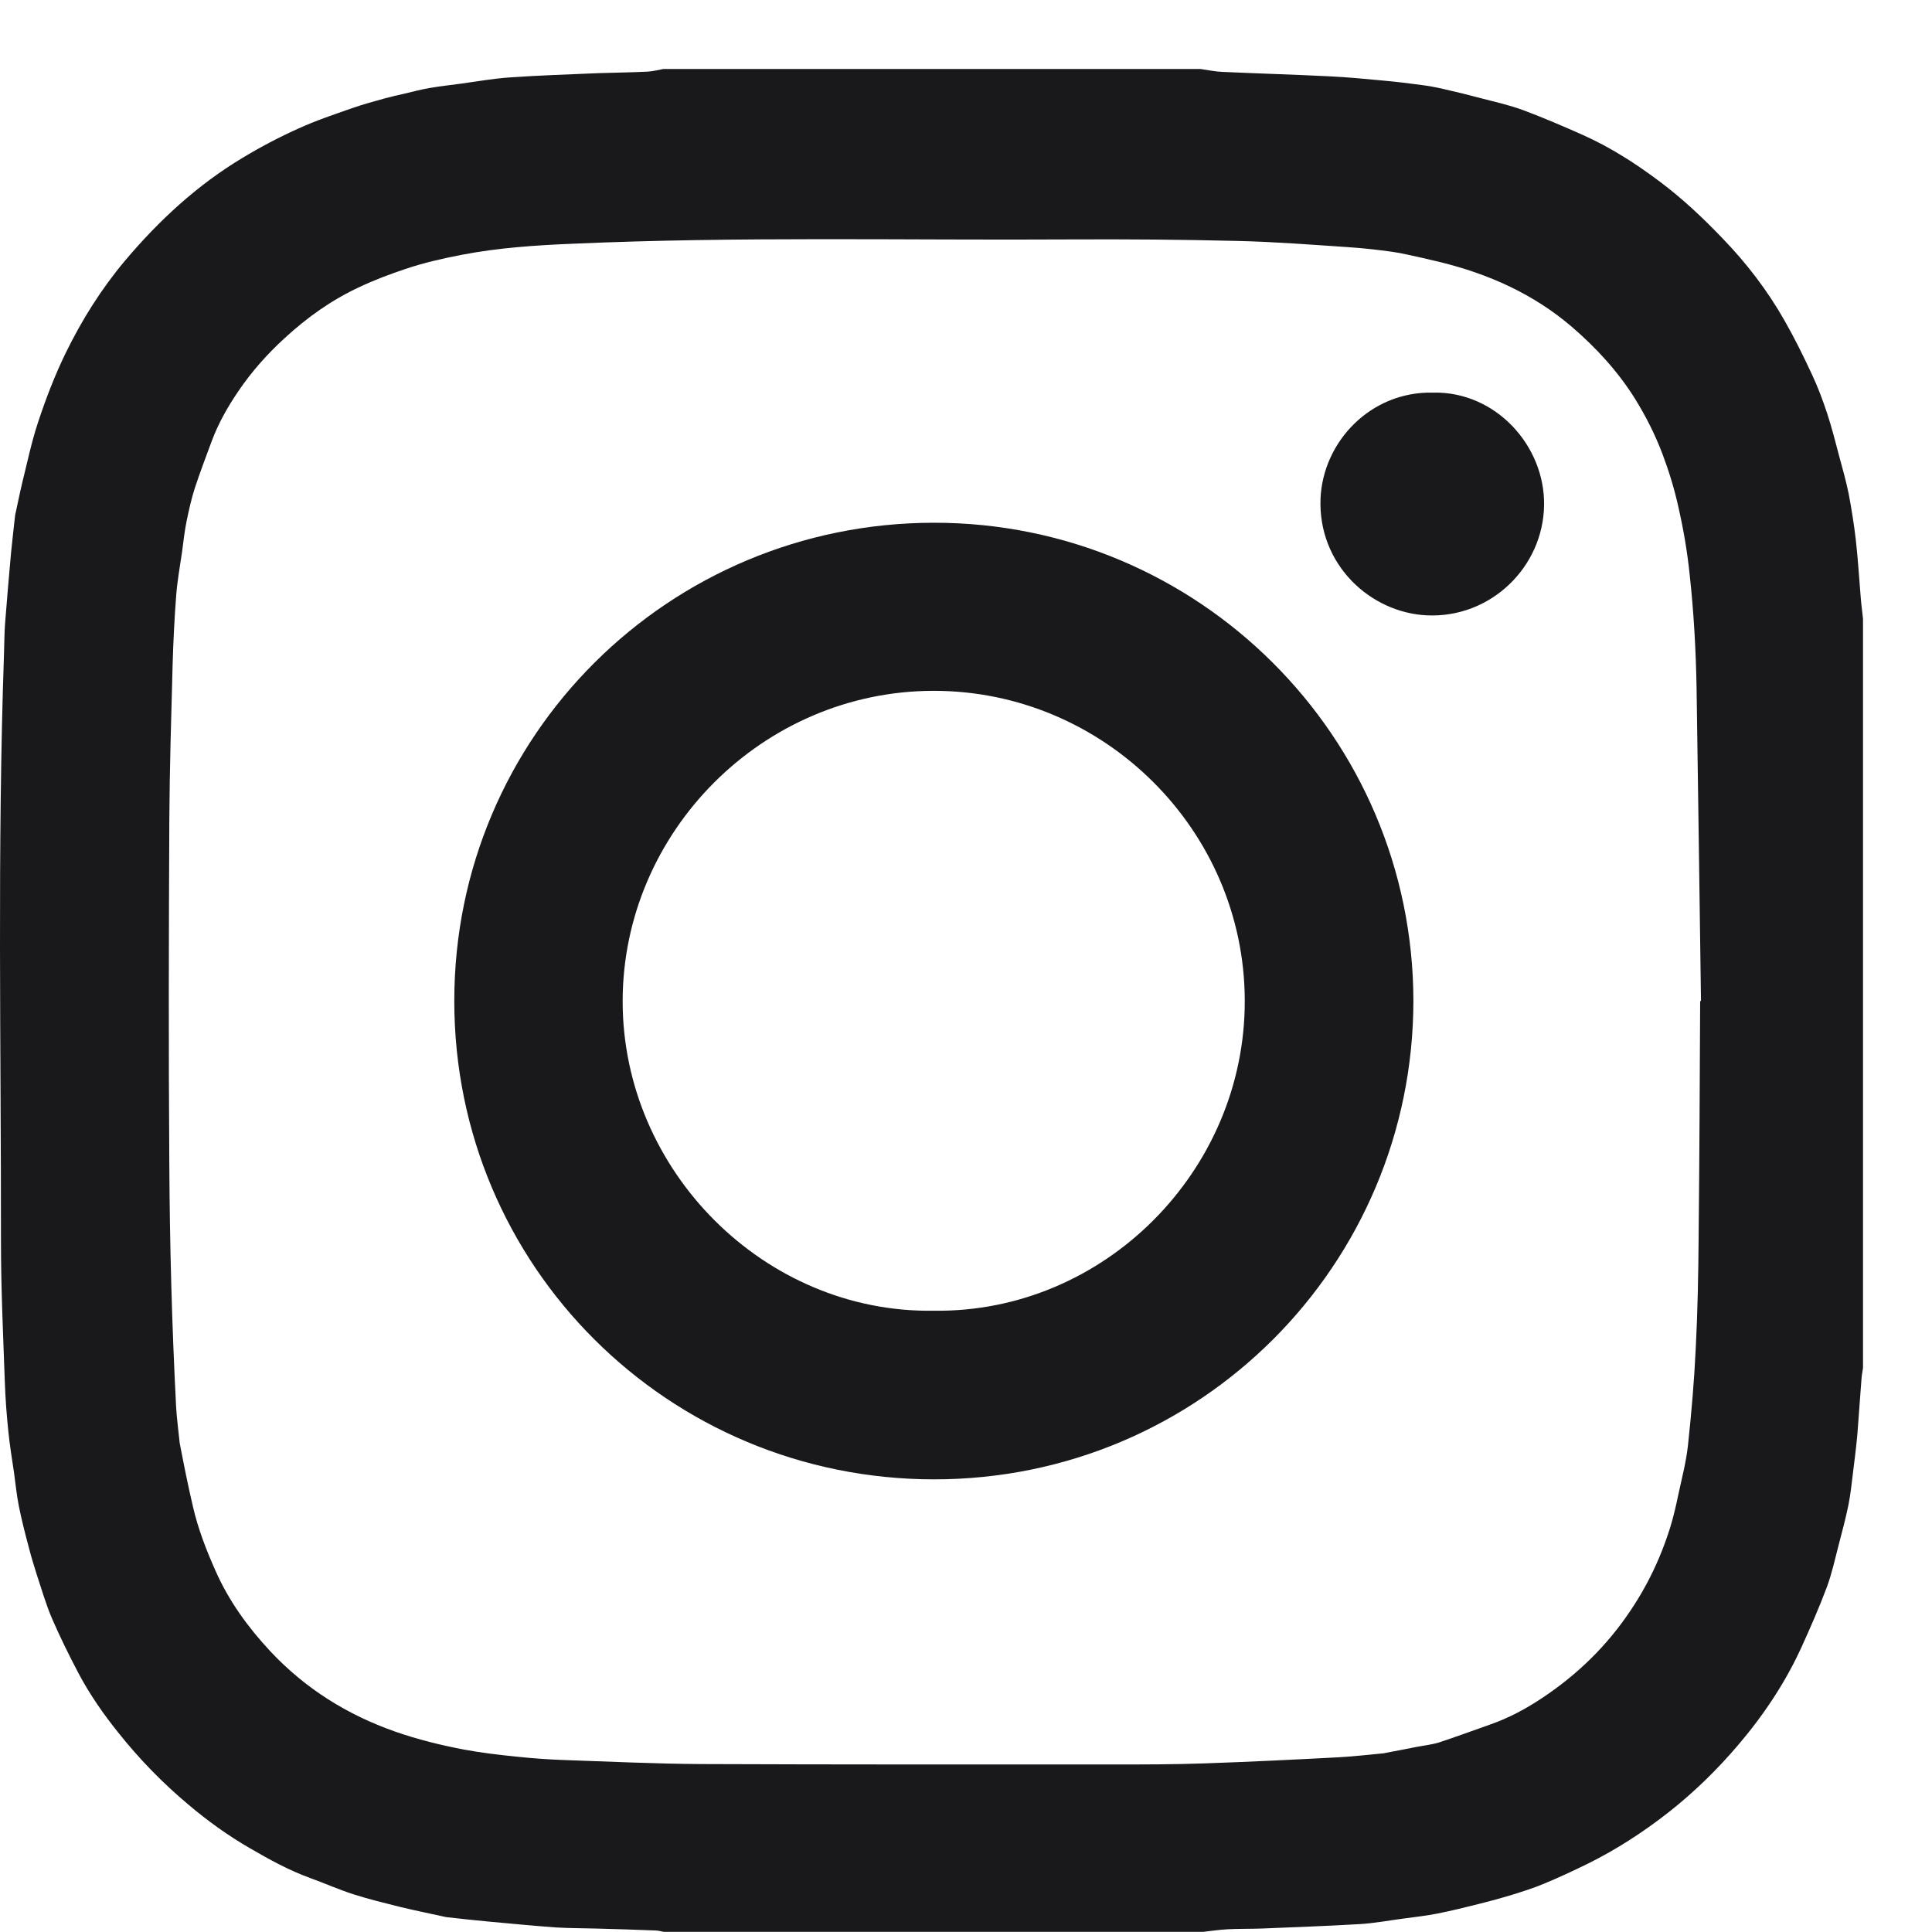 <svg width="14" height="14" viewBox="0 0 14 14" fill="none" xmlns="http://www.w3.org/2000/svg">
<g id="Insta Icon" clip-path="url(#clip0_603_33443)">
<path id="Vector" d="M8.718 13.999H4.811C4.791 13.996 4.77 13.989 4.75 13.989C4.606 13.983 4.463 13.979 4.319 13.975C4.222 13.972 4.125 13.973 4.028 13.967C3.864 13.955 3.7 13.939 3.536 13.924C3.438 13.915 3.339 13.904 3.241 13.893C3.237 13.893 3.232 13.892 3.228 13.891C3.12 13.867 3.01 13.845 2.902 13.819C2.788 13.79 2.674 13.763 2.562 13.727C2.456 13.693 2.353 13.647 2.248 13.609C2.094 13.553 1.952 13.475 1.811 13.393C1.652 13.301 1.503 13.194 1.363 13.075C1.177 12.919 1.008 12.745 0.857 12.555C0.75 12.422 0.652 12.281 0.572 12.131C0.503 12 0.437 11.867 0.378 11.731C0.333 11.627 0.302 11.517 0.266 11.409C0.245 11.343 0.225 11.277 0.208 11.21C0.182 11.113 0.157 11.015 0.137 10.916C0.121 10.836 0.113 10.755 0.102 10.674C0.087 10.572 0.07 10.47 0.06 10.368C0.048 10.251 0.039 10.133 0.035 10.015C0.023 9.676 0.007 9.337 0.007 8.998C0.008 7.577 -0.02 6.156 0.029 4.736C0.032 4.662 0.031 4.588 0.037 4.515C0.05 4.345 0.065 4.176 0.08 4.006C0.089 3.914 0.1 3.822 0.11 3.73C0.111 3.726 0.112 3.722 0.113 3.718C0.129 3.646 0.143 3.574 0.16 3.503C0.197 3.354 0.228 3.204 0.276 3.059C0.332 2.89 0.396 2.723 0.474 2.562C0.592 2.32 0.733 2.095 0.905 1.89C1.151 1.598 1.43 1.34 1.759 1.143C1.888 1.065 2.023 0.994 2.161 0.932C2.288 0.874 2.422 0.829 2.554 0.783C2.631 0.756 2.709 0.735 2.788 0.713C2.836 0.7 2.885 0.689 2.934 0.678C2.993 0.664 3.052 0.648 3.111 0.638C3.188 0.625 3.265 0.616 3.342 0.606C3.459 0.59 3.576 0.569 3.694 0.561C3.909 0.546 4.124 0.539 4.339 0.53C4.457 0.526 4.576 0.525 4.694 0.519C4.733 0.517 4.772 0.506 4.811 0.499C6.105 0.499 7.399 0.499 8.693 0.499C8.749 0.507 8.804 0.519 8.86 0.521C9.118 0.533 9.376 0.54 9.633 0.553C9.764 0.559 9.894 0.572 10.024 0.584C10.117 0.592 10.209 0.604 10.301 0.616C10.353 0.623 10.405 0.632 10.456 0.644C10.55 0.665 10.643 0.688 10.736 0.713C10.837 0.739 10.939 0.762 11.037 0.798C11.184 0.853 11.328 0.915 11.47 0.978C11.671 1.068 11.855 1.186 12.03 1.318C12.193 1.44 12.34 1.579 12.481 1.726C12.656 1.907 12.808 2.105 12.932 2.324C13.004 2.45 13.068 2.58 13.129 2.711C13.173 2.804 13.209 2.901 13.241 2.998C13.274 3.098 13.3 3.202 13.327 3.304C13.352 3.395 13.377 3.485 13.396 3.577C13.417 3.688 13.435 3.8 13.448 3.913C13.464 4.053 13.472 4.194 13.484 4.335C13.488 4.385 13.495 4.434 13.5 4.484V9.912C13.496 9.939 13.491 9.966 13.489 9.993C13.478 10.127 13.47 10.262 13.459 10.396C13.45 10.492 13.438 10.588 13.426 10.684C13.417 10.759 13.409 10.834 13.394 10.908C13.374 11.004 13.349 11.099 13.324 11.194C13.297 11.297 13.275 11.401 13.238 11.501C13.184 11.645 13.122 11.787 13.058 11.928C12.939 12.191 12.779 12.43 12.592 12.649C12.44 12.827 12.273 12.99 12.088 13.135C11.905 13.278 11.712 13.403 11.504 13.506C11.399 13.557 11.293 13.607 11.186 13.651C11.109 13.683 11.029 13.708 10.949 13.733C10.873 13.756 10.796 13.777 10.719 13.796C10.619 13.821 10.519 13.846 10.418 13.866C10.338 13.882 10.256 13.891 10.175 13.902C10.066 13.916 9.958 13.937 9.849 13.943C9.613 13.957 9.377 13.965 9.14 13.975C9.06 13.978 8.98 13.976 8.9 13.98C8.839 13.983 8.779 13.992 8.718 13.999V13.999ZM12.32 7.254H12.326C12.316 6.497 12.305 5.74 12.294 4.984C12.289 4.71 12.274 4.437 12.244 4.164C12.227 3.998 12.199 3.836 12.162 3.673C12.133 3.542 12.094 3.415 12.047 3.29C11.994 3.15 11.927 3.017 11.847 2.888C11.723 2.69 11.567 2.521 11.392 2.37C11.114 2.131 10.789 1.986 10.435 1.899C10.393 1.889 10.35 1.879 10.307 1.869C10.235 1.854 10.163 1.835 10.091 1.825C9.984 1.81 9.877 1.798 9.769 1.791C9.502 1.773 9.234 1.752 8.966 1.746C8.565 1.736 8.163 1.733 7.761 1.735C6.559 1.742 5.356 1.713 4.154 1.766C3.884 1.777 3.615 1.795 3.348 1.846C3.209 1.873 3.07 1.904 2.935 1.95C2.823 1.988 2.712 2.029 2.605 2.08C2.404 2.173 2.226 2.3 2.064 2.449C1.937 2.565 1.823 2.693 1.727 2.835C1.65 2.948 1.582 3.068 1.534 3.197C1.493 3.309 1.45 3.42 1.413 3.533C1.387 3.613 1.369 3.695 1.352 3.777C1.337 3.851 1.329 3.926 1.319 4.001C1.304 4.104 1.285 4.208 1.277 4.312C1.264 4.478 1.256 4.644 1.251 4.811C1.241 5.188 1.229 5.565 1.227 5.942C1.223 6.775 1.221 7.608 1.227 8.441C1.23 9.025 1.246 9.608 1.276 10.191C1.281 10.28 1.293 10.367 1.302 10.455C1.302 10.457 1.302 10.459 1.303 10.461C1.318 10.537 1.332 10.613 1.348 10.689C1.364 10.767 1.381 10.844 1.399 10.921C1.436 11.081 1.495 11.232 1.561 11.381C1.658 11.601 1.796 11.791 1.959 11.966C2.212 12.236 2.516 12.426 2.864 12.548C3.027 12.605 3.194 12.646 3.362 12.678C3.491 12.702 3.621 12.717 3.75 12.73C3.863 12.742 3.977 12.75 4.091 12.754C4.419 12.765 4.746 12.781 5.073 12.783C6.071 12.787 7.069 12.786 8.066 12.786C8.288 12.786 8.51 12.786 8.732 12.778C9.055 12.767 9.378 12.751 9.7 12.734C9.81 12.728 9.918 12.715 10.028 12.705C10.034 12.704 10.04 12.702 10.046 12.701C10.12 12.687 10.195 12.673 10.269 12.658C10.322 12.648 10.377 12.642 10.429 12.626C10.553 12.585 10.675 12.54 10.797 12.497C10.932 12.45 11.057 12.383 11.174 12.305C11.429 12.136 11.645 11.926 11.815 11.671C11.898 11.548 11.968 11.418 12.025 11.282C12.055 11.211 12.081 11.138 12.104 11.065C12.127 10.989 12.145 10.912 12.161 10.834C12.187 10.713 12.219 10.593 12.232 10.47C12.257 10.238 12.277 10.004 12.288 9.771C12.302 9.499 12.307 9.227 12.309 8.955C12.315 8.388 12.317 7.821 12.32 7.254V7.254Z" fill="#19191B"/>
<path id="Vector_2" d="M10.242 7.255C10.239 9.162 8.7 10.72 6.768 10.72C4.844 10.719 3.291 9.176 3.292 7.252C3.292 5.332 4.847 3.79 6.766 3.788C8.681 3.786 10.24 5.335 10.242 7.254V7.255ZM6.768 9.498C8.001 9.514 9.023 8.484 9.02 7.251C9.018 6.016 8 5.005 6.765 5.006C5.526 5.007 4.512 6.03 4.512 7.256C4.512 8.483 5.54 9.518 6.768 9.498Z" fill="#19191B"/>
<path id="Vector_3" d="M10.384 2.845C10.839 2.835 11.195 3.231 11.189 3.66C11.183 4.11 10.801 4.481 10.339 4.459C9.929 4.439 9.551 4.091 9.569 3.614C9.586 3.201 9.932 2.835 10.384 2.845Z" fill="#19191B"/>
</g>
<defs>
<clipPath id="clip0_603_33443">
<rect width="13.5" height="13.5" fill="white" transform="translate(0 0.5)"/>
</clipPath>
</defs>
</svg>
